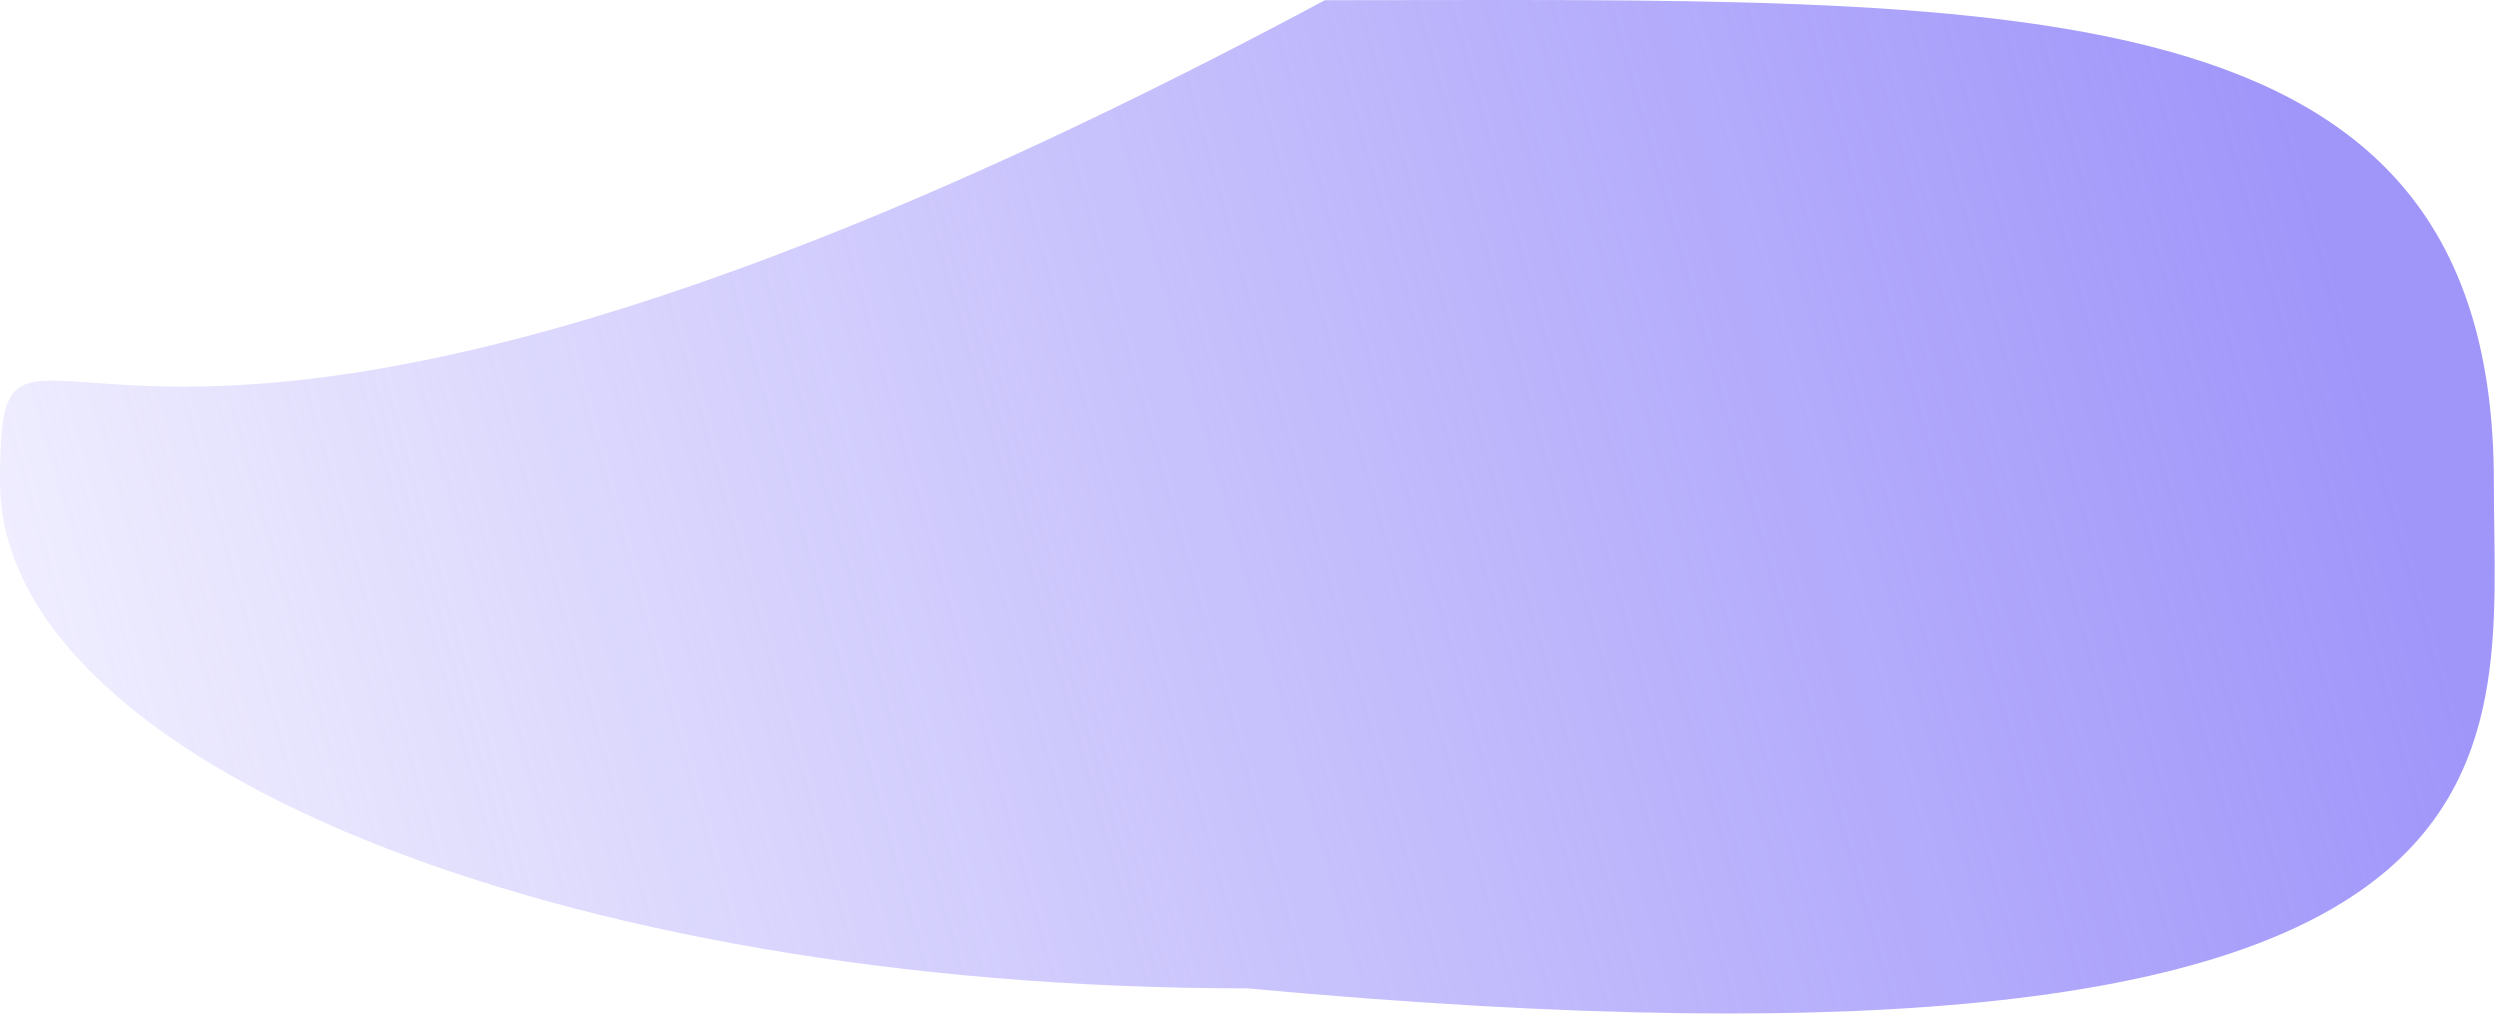 <svg xmlns="http://www.w3.org/2000/svg" width="74" height="30" fill="none"><path fill="url(#a)" d="M73.818 14.26c0 8.282 2.307 18.618-36.909 14.995C16.525 29.255 0 22.542 0 14.261 0 5.98 2.307 19.776 39.216.006c20.384 0 34.602-.74 34.602 14.255Z"/><defs><linearGradient id="a" x1="66.897" x2="-12.688" y1=".006" y2="22.497" gradientUnits="userSpaceOnUse"><stop stop-color="#A096FA"/><stop offset="1" stop-color="#A096FA" stop-opacity="0"/></linearGradient></defs></svg>